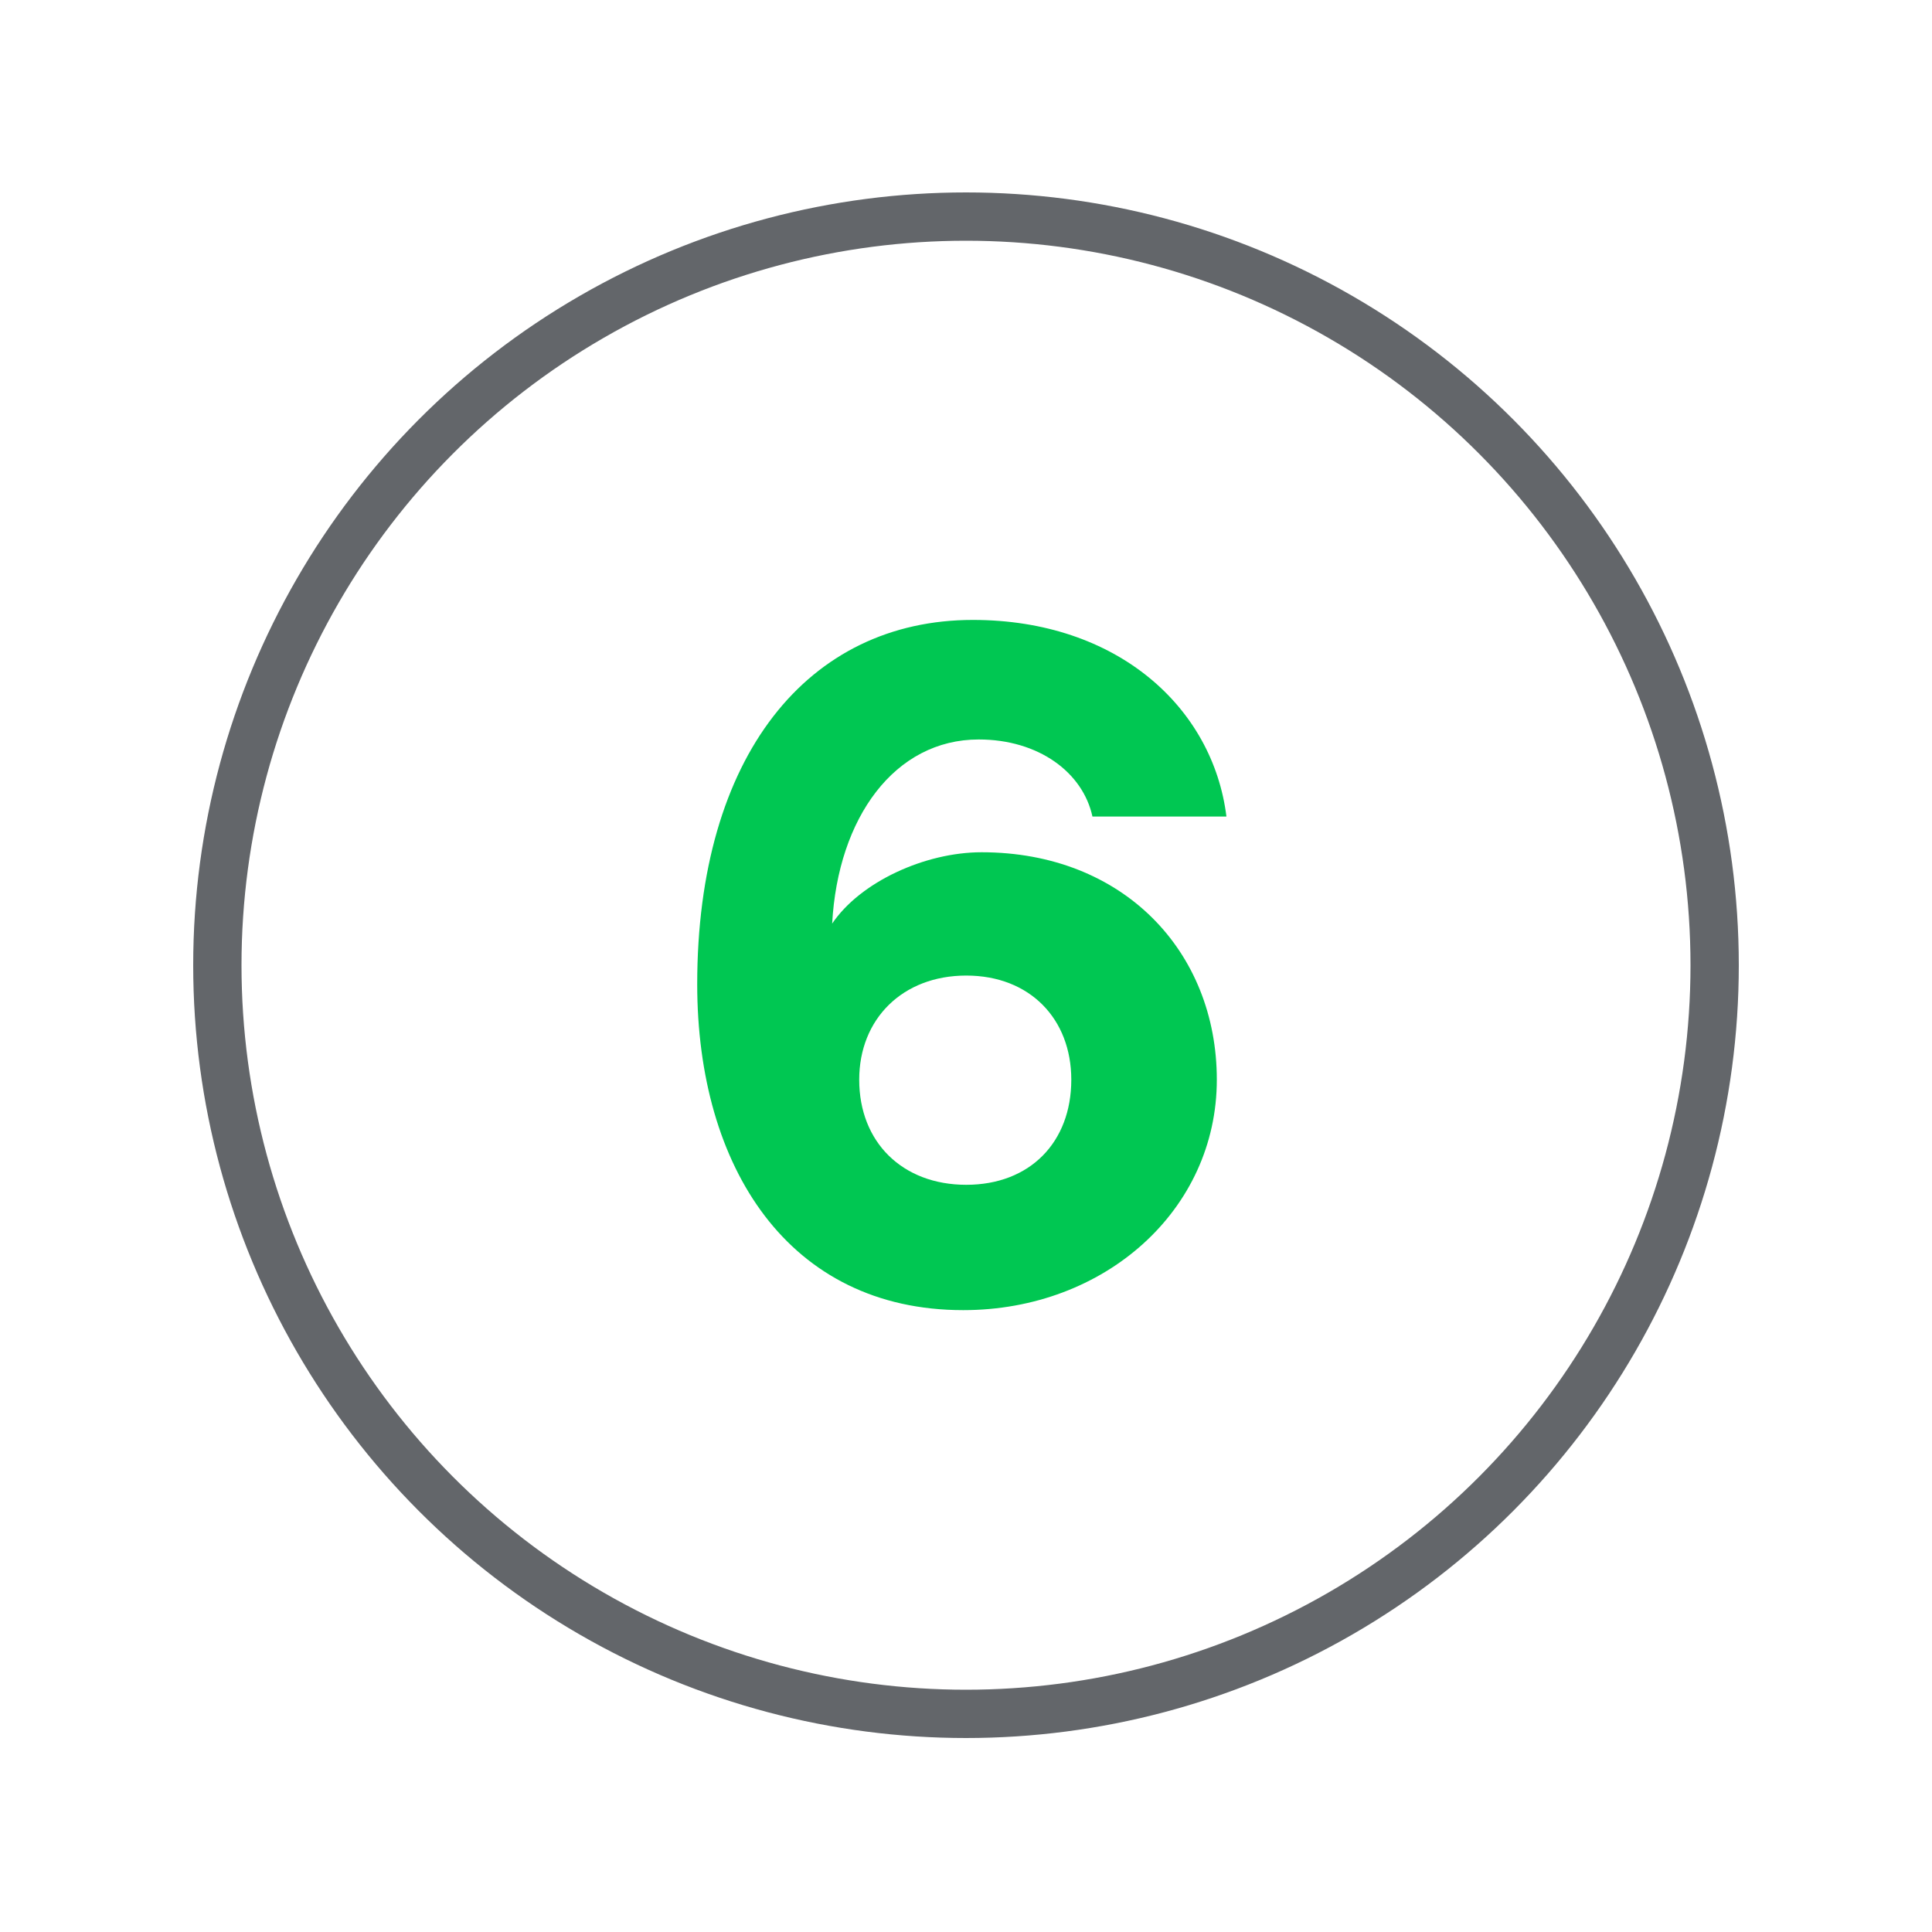 <?xml version="1.0" encoding="utf-8"?>
<!-- Generator: Adobe Illustrator 15.0.2, SVG Export Plug-In . SVG Version: 6.00 Build 0)  -->
<!DOCTYPE svg PUBLIC "-//W3C//DTD SVG 1.1//EN" "http://www.w3.org/Graphics/SVG/1.1/DTD/svg11.dtd">
<svg version="1.1" id="Vrstva_1" xmlns="http://www.w3.org/2000/svg" xmlns:xlink="http://www.w3.org/1999/xlink" x="0px" y="0px"
	 width="40px" height="40px" viewBox="0 0 40 40" enable-background="new 0 0 40 40" xml:space="preserve">
<g>
	<defs>
		<rect id="SVGID_1_" width="40" height="40"/>
	</defs>
	<clipPath id="SVGID_2_">
		<use xlink:href="#SVGID_1_"  overflow="visible"/>
	</clipPath>
	<path clip-path="url(#SVGID_2_)" fill="#00C752" d="M25.193,22.354c0,2.694-2.314,4.771-5.25,4.771
		c-3.612,0-5.508-2.954-5.508-6.747c0-4.729,2.295-7.543,5.708-7.543c2.993,0,4.97,1.816,5.249,4.071h-2.774
		c-0.199-0.917-1.118-1.596-2.355-1.596c-1.737,0-2.914,1.617-3.034,3.812c0.579-0.859,1.916-1.477,3.094-1.477
		C23.258,17.645,25.193,19.7,25.193,22.354 M20.005,24.53c1.317,0,2.175-0.879,2.175-2.176c0-1.258-0.857-2.156-2.175-2.156
		c-1.318,0-2.216,0.898-2.216,2.156C17.789,23.651,18.687,24.53,20.005,24.53"/>
	<circle clip-path="url(#SVGID_2_)" fill="none" stroke="#63666A" stroke-miterlimit="10" cx="20" cy="19.984" r="15.5"/>
</g>
</svg>
